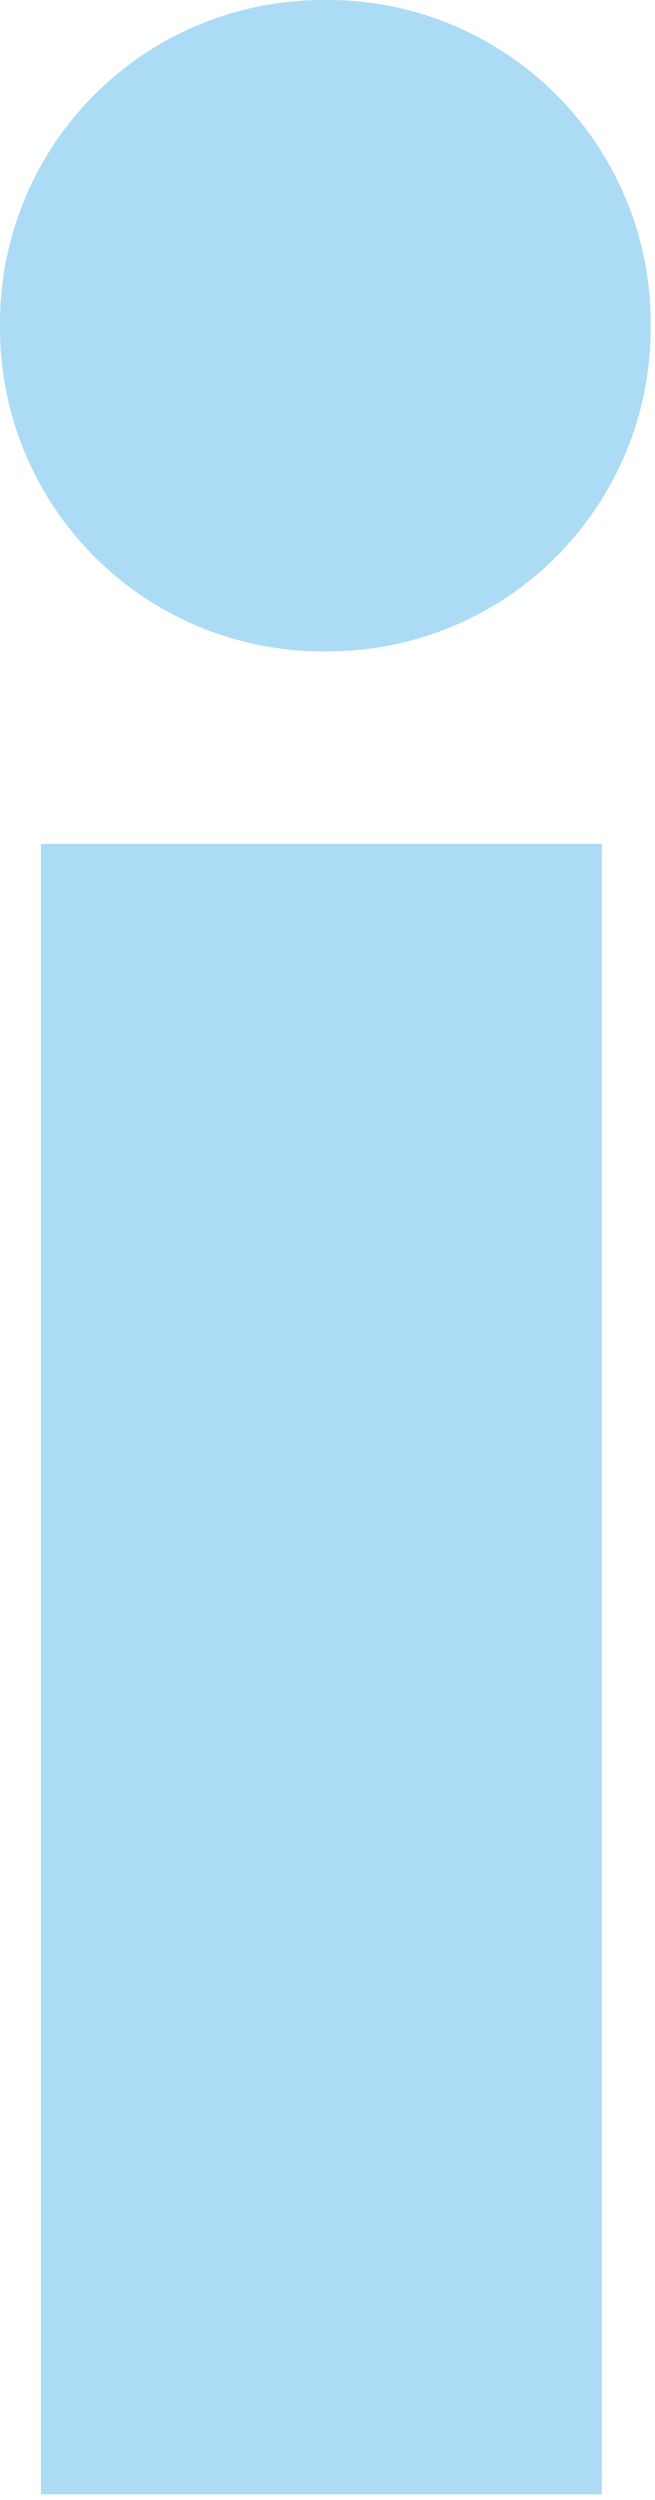 <?xml version="1.0" encoding="UTF-8"?>
<svg width="48px" height="183px" viewBox="0 0 48 183" version="1.1" xmlns="http://www.w3.org/2000/svg" xmlns:xlink="http://www.w3.org/1999/xlink">
    <!-- Generator: Sketch 61.2 (89653) - https://sketch.com -->
    <title>i_icon copy</title>
    <desc>Created with Sketch.</desc>
    <g id="Resources" stroke="none" stroke-width="1" fill="none" fill-rule="evenodd">
        <g id="i_icon-copy" fill="#ACDBF5" fill-rule="nonzero">
            <path d="M23.84,-7.82468708e-16 C30.178,-0.051 36.272,2.444 40.754,6.926 C45.236,11.408 47.731,17.502 47.68,23.84 C47.731,30.178 45.236,36.272 40.754,40.754 C36.272,45.236 30.178,47.731 23.84,47.68 C17.502,47.731 11.408,45.236 6.926,40.754 C2.444,36.272 -0.051,30.178 -7.89841283e-16,23.84 C-0.051,17.502 2.444,11.408 6.926,6.926 C11.408,2.444 17.502,-0.051 23.84,-7.82468708e-16 Z M44.1,61.77 L44.1,182.58 L3,182.58 L3,61.77 L44.1,61.77 Z" id="Shape"></path>
        </g>
    </g>
</svg>